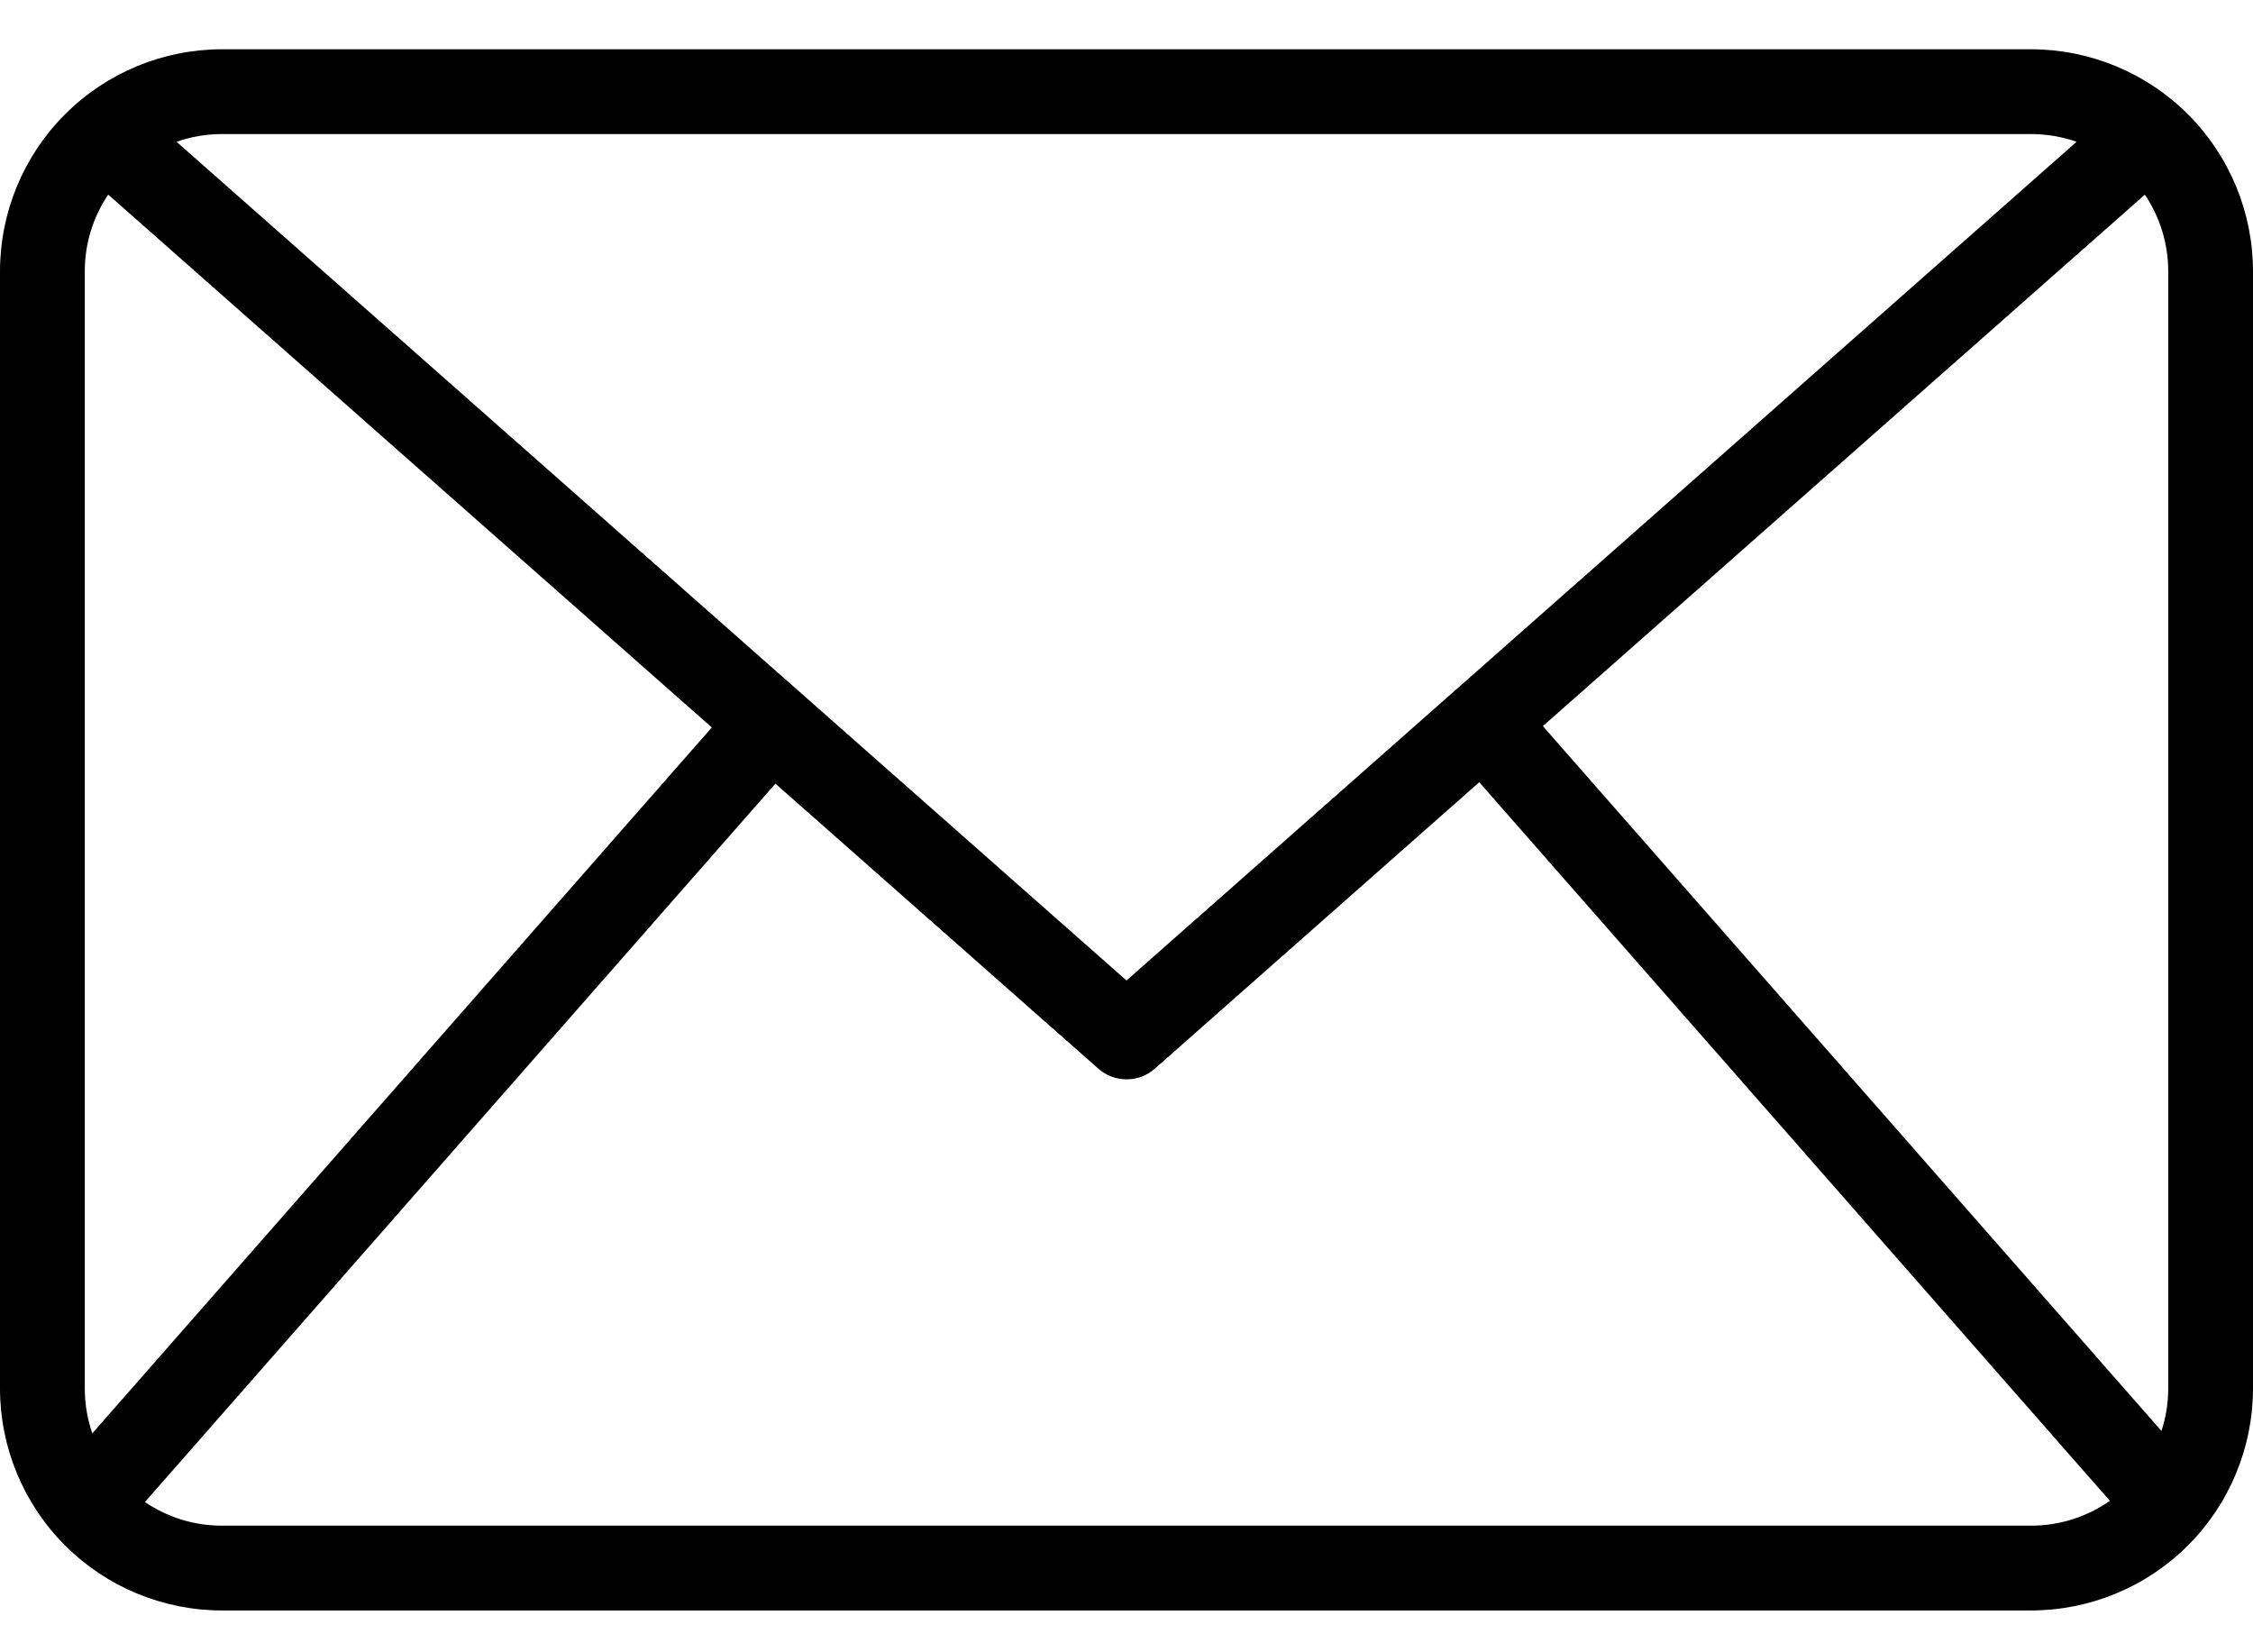 <?xml version="1.0" encoding="UTF-8"?> <svg xmlns="http://www.w3.org/2000/svg" width="30" height="22" viewBox="0 0 30 22" fill="none"><path fill-rule="evenodd" clip-rule="evenodd" d="M0.866 20.577C1.42 21.131 2.17 21.442 2.954 21.443H27.046C27.829 21.442 28.58 21.131 29.134 20.577C29.688 20.023 29.999 19.272 30 18.489V3.61C29.999 2.827 29.688 2.076 29.134 1.522C28.58 0.968 27.829 0.657 27.046 0.656H2.954C2.17 0.657 1.42 0.968 0.866 1.522C0.312 2.076 0.001 2.827 0 3.61V18.489C0.001 19.272 0.312 20.023 0.866 20.577ZM2.351 1.888C2.543 1.82 2.746 1.785 2.954 1.785H27.046C27.254 1.785 27.459 1.821 27.651 1.888L15 13.055L2.351 1.888ZM1.441 2.591C1.239 2.89 1.129 3.244 1.129 3.61V18.489C1.129 18.694 1.164 18.895 1.229 19.085L9.478 9.686L1.441 2.591ZM1.93 19.999L10.325 10.434L14.626 14.23C14.729 14.321 14.862 14.371 15 14.371C15.138 14.372 15.271 14.322 15.374 14.232L19.697 10.415L28.094 19.983C27.789 20.197 27.424 20.314 27.046 20.314H2.954C2.586 20.314 2.23 20.203 1.93 19.999ZM28.781 19.053C28.84 18.873 28.871 18.683 28.871 18.489V3.61C28.871 3.244 28.761 2.891 28.56 2.592L20.544 9.668L28.781 19.053Z" fill="black"></path></svg> 